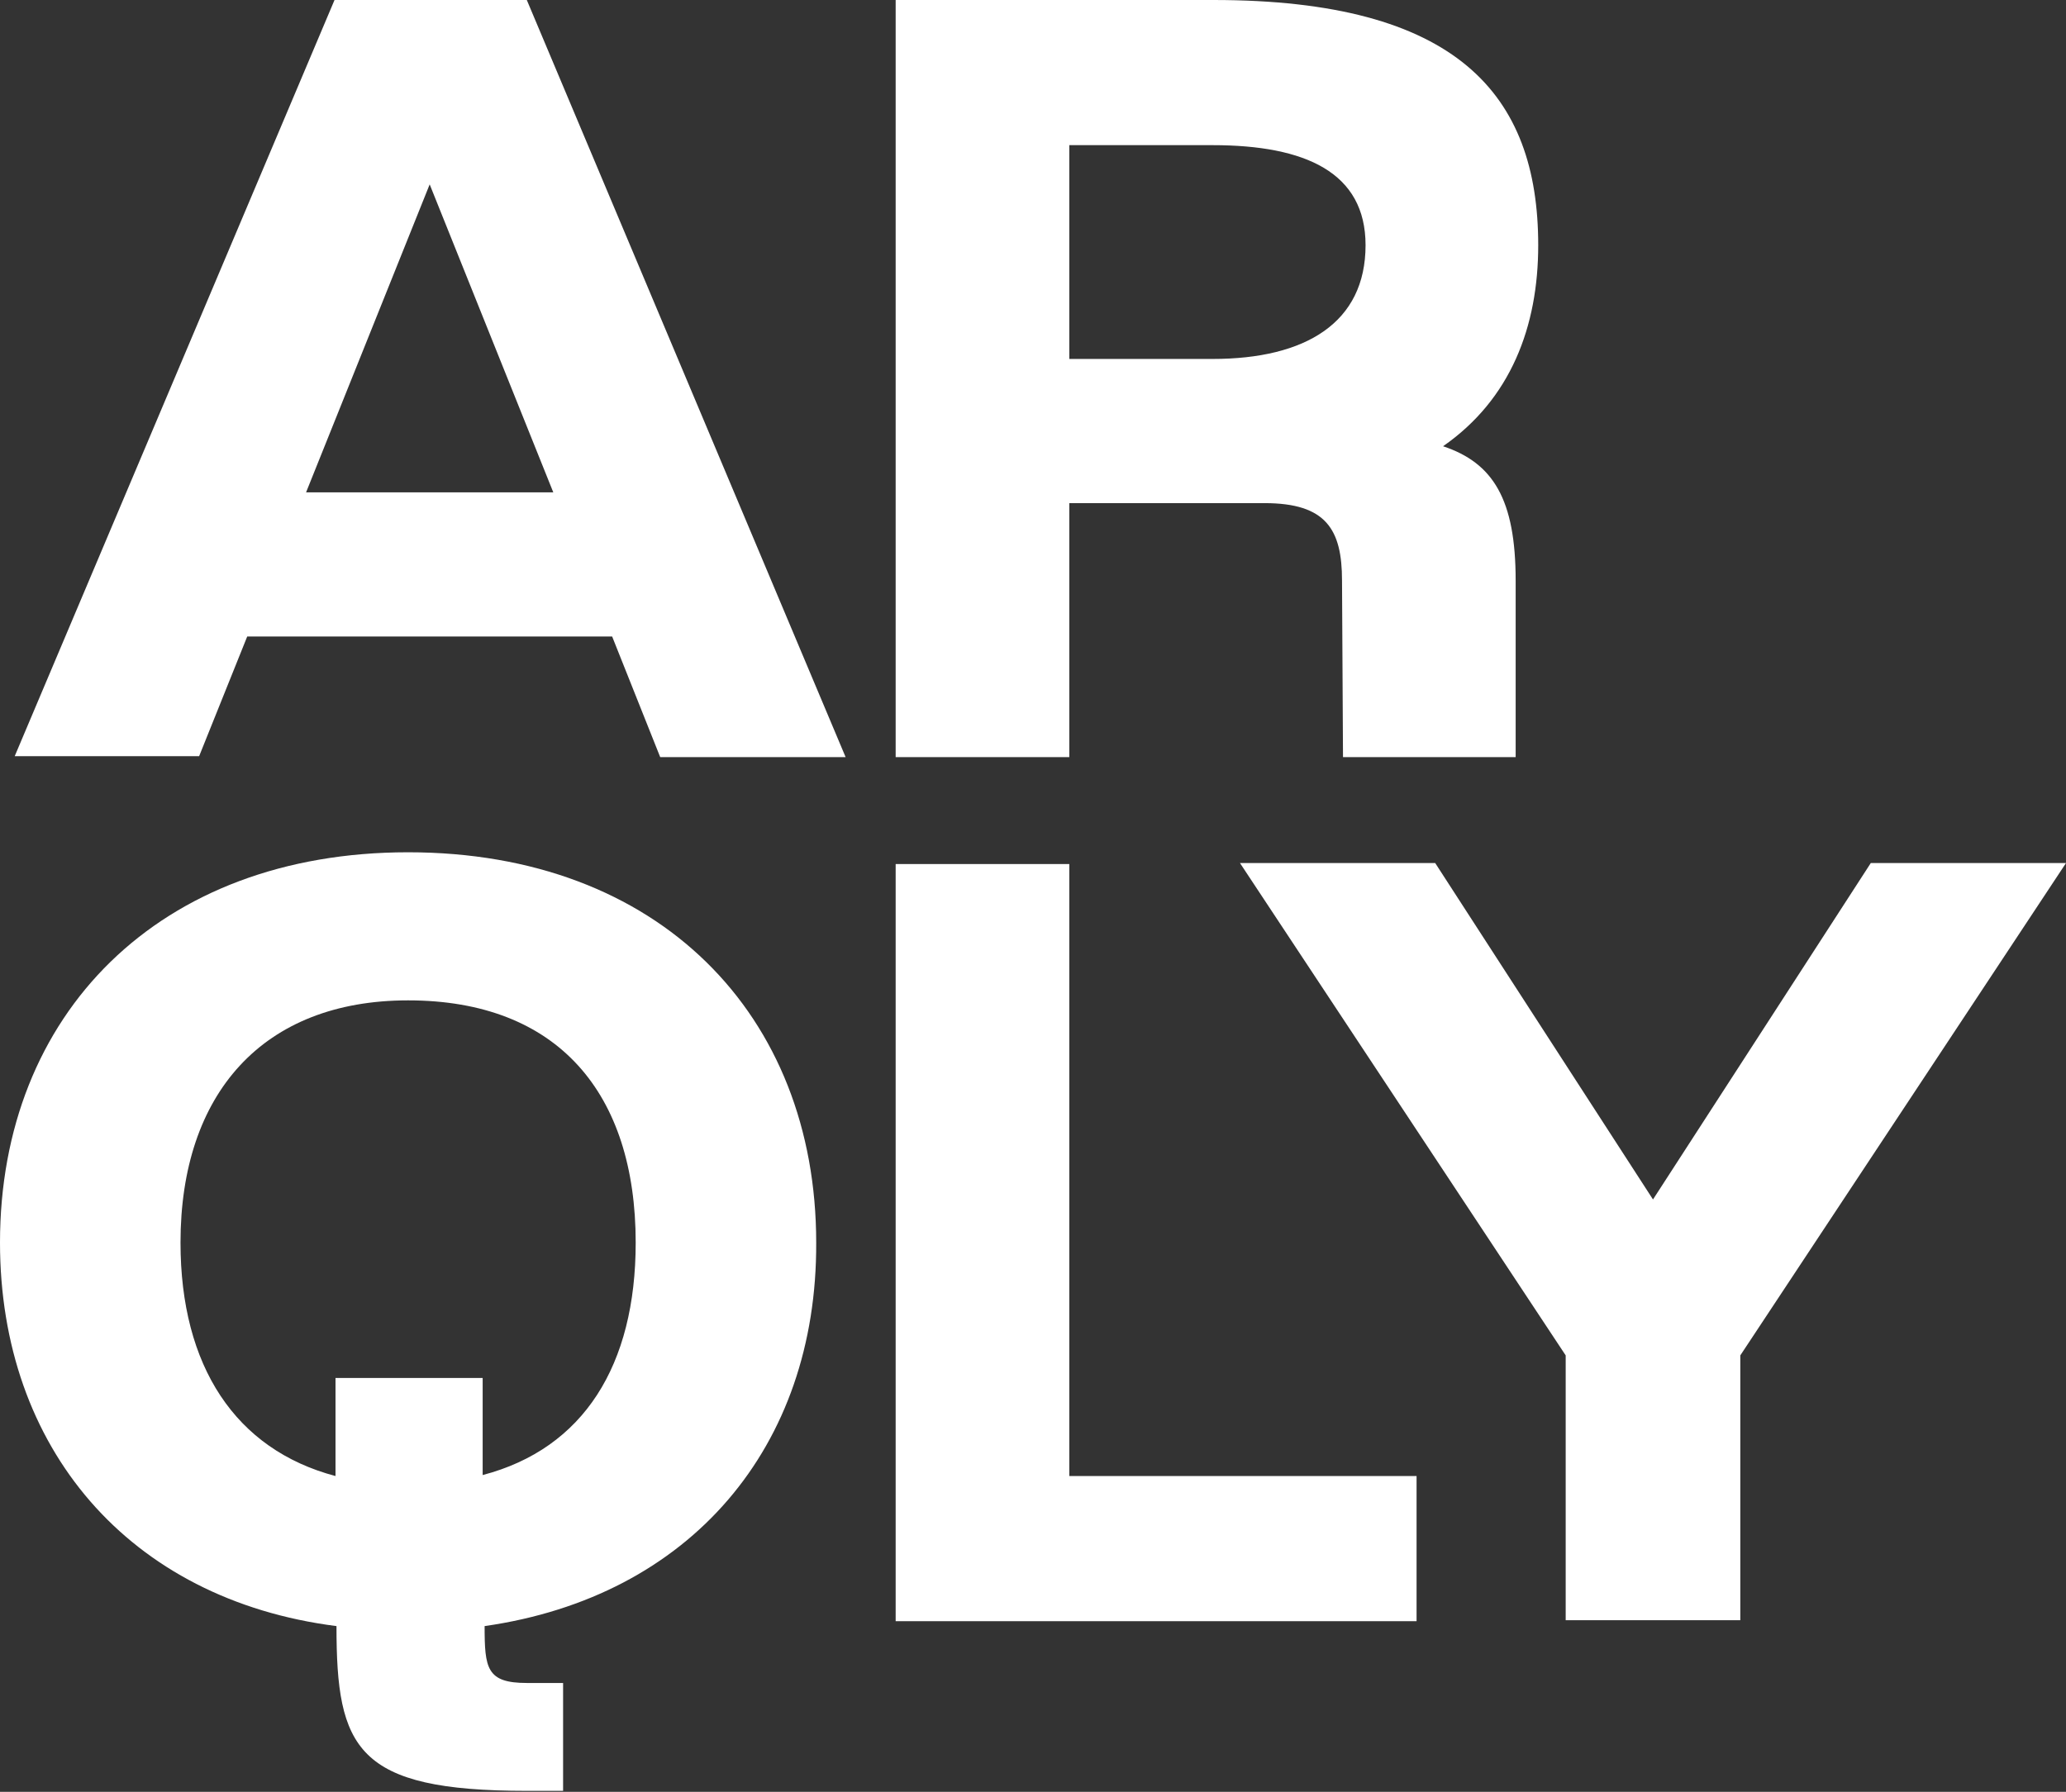 <?xml version="1.0" encoding="utf-8"?>
<!-- Generator: Adobe Illustrator 24.1.0, SVG Export Plug-In . SVG Version: 6.00 Build 0)  -->
<svg version="1.1" id="Lager_1" xmlns="http://www.w3.org/2000/svg" xmlns:xlink="http://www.w3.org/1999/xlink" x="0px" y="0px"
	 viewBox="0 0 210.6 182.7" style="enable-background:new 0 0 210.6 182.7;" xml:space="preserve">
<rect x="0" y="0" width="210.6" height="182.7" fill="#333333" stroke="none"/>
<style type="text/css">
	.st0{fill:#FFFFFF;}
</style>
<g>
	<path class="st0" d="M62.4,64.9H25.2l-4.9,12.2H1.5L34.1,0h19.6l32.5,77.2H67.3L62.4,64.9z M56.4,50.2L43.8,18.8L31.2,50.2H56.4z"
		/>
	<path class="st0" d="M154.5,59.2v18h-17.6l-0.1-18c0-5.2-1.6-7.9-7.9-7.9H109v25.9H91.3V0h32.4c24.8,0,33.1,9.6,33.1,25
		c0,8.3-2.8,15.7-9.7,20.5C152.2,47.2,154.5,50.9,154.5,59.2z M109,36.6h14.6c9.5,0,15.6-3.7,15.6-11.6c0-7.4-6.1-10.2-15.6-10.2
		H109V36.6z"/>
	<path class="st0" d="M49.4,165.8c0,4.3,0.2,5.8,4.3,5.8h3.7v11h-3.7c-17.4,0-19.4-4.3-19.4-16.8C13.1,163.1,0,147.6,0,126.7
		c0-23.3,16.2-39.8,41.6-39.8c25.6,0,41.6,16.6,41.6,39.8C83.3,147.5,70.4,162.8,49.4,165.8z M64.8,126.7c0-15.2-7.9-24.7-23.2-24.7
		c-14.8,0-23.2,9.5-23.2,24.7c0,12.6,5.6,21.1,15.8,23.8v-10h15v9.9C59.5,147.7,64.8,139.2,64.8,126.7z"/>
	<path class="st0" d="M144.4,150.5v14.8H91.3V88.1H109v62.4H144.4z"/>
	<path class="st0" d="M177.4,138.2v27h-17.8v-27l-33.2-50.2h19.9l22.2,34.3l22.2-34.3h19.9L177.4,138.2z"/>
</g>
</svg>
